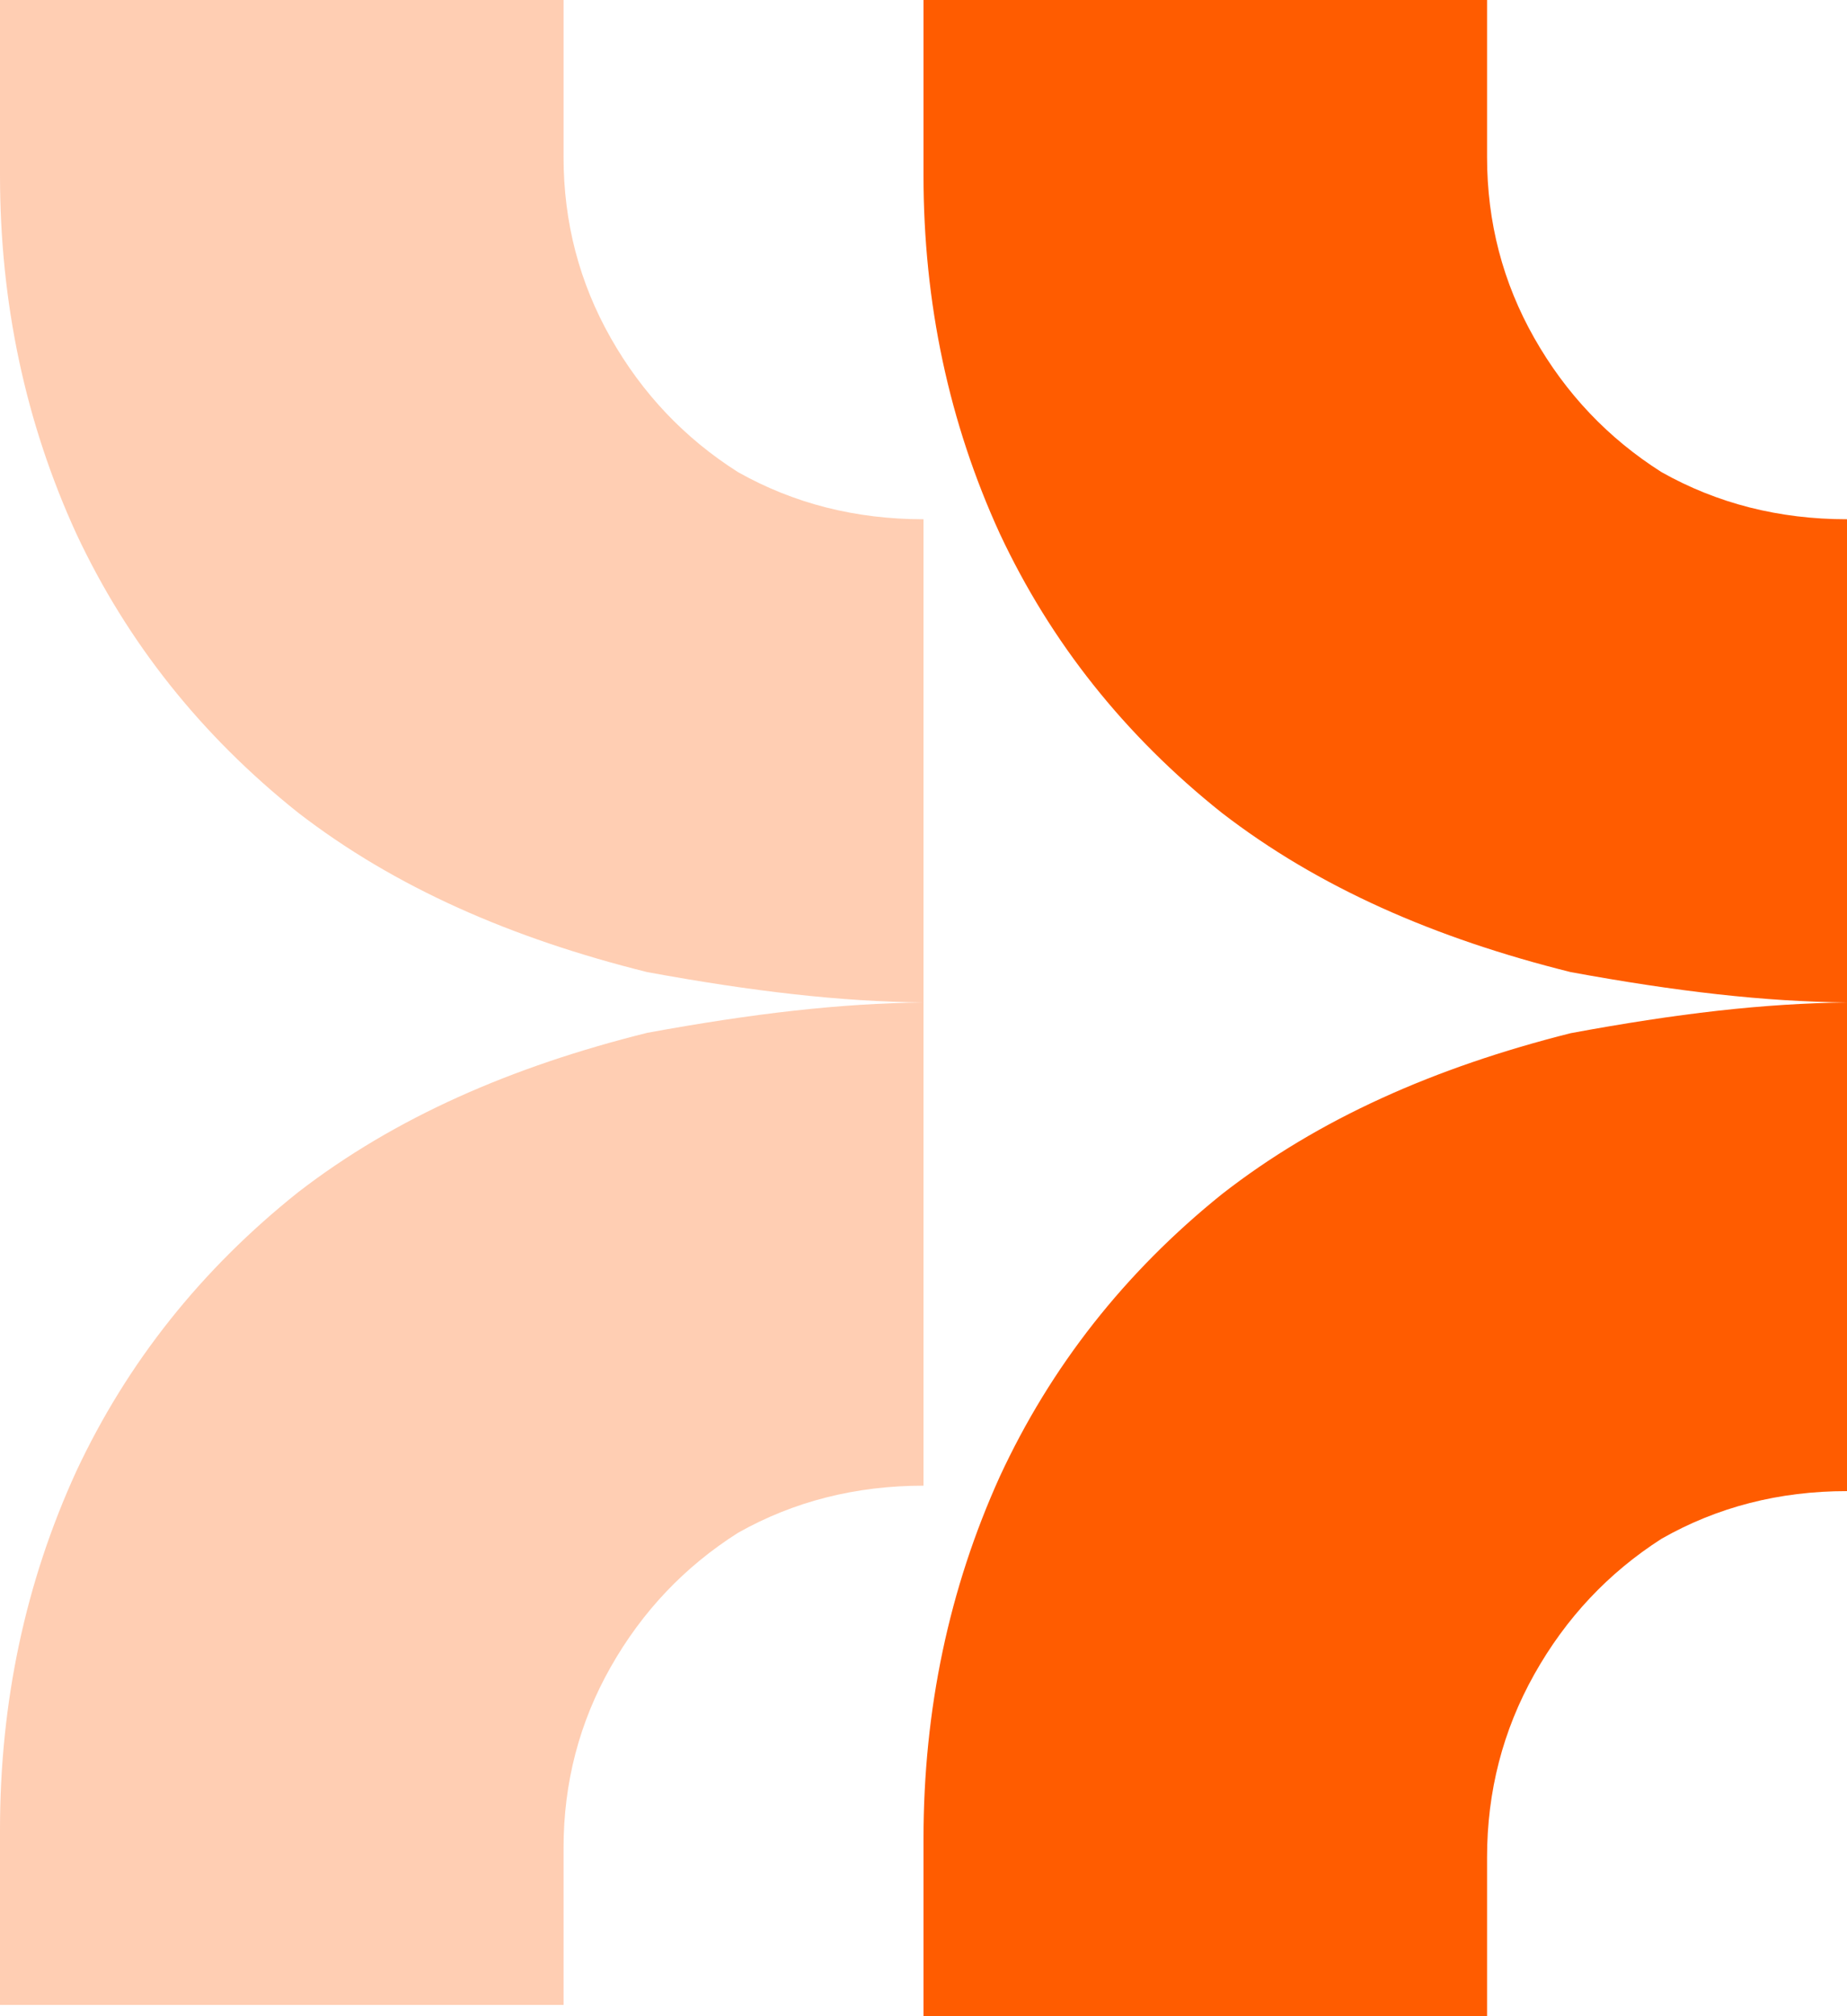 <svg width="110" height="120" viewBox="0 0 110 120" fill="none" xmlns="http://www.w3.org/2000/svg">
<path d="M72.756 48.37C78.53 52.826 85.459 55.845 93.543 57.857C99.88 59.018 105.051 59.611 110 59.665V30.905C105.958 30.905 102.277 29.971 98.957 28.102C95.781 26.09 93.255 23.43 91.378 20.124C89.501 16.818 88.563 13.225 88.563 9.343V0H55V10.421C55 18.04 56.516 25.155 59.547 31.767C62.579 38.236 66.982 43.77 72.756 48.37Z" fill="#FF5C00"/>
<path opacity="0.3" d="M17.756 48.37C23.53 52.826 30.459 55.845 38.543 57.857C44.88 59.018 50.051 59.611 55 59.665V30.905C50.958 30.905 47.277 29.971 43.957 28.102C40.781 26.09 38.255 23.43 36.378 20.124C34.501 16.818 33.563 13.225 33.563 9.343V0H0V10.421C0 18.04 1.516 25.155 4.547 31.767C7.579 38.236 11.982 43.77 17.756 48.37Z" fill="#FF5C00"/>
<path d="M72.756 71.087C78.53 66.58 85.459 63.528 93.543 61.493C99.88 60.319 105.051 59.719 110 59.665V88.748C105.958 88.748 102.277 89.693 98.957 91.582C95.781 93.617 93.255 96.306 91.378 99.65C89.501 102.993 88.563 106.627 88.563 110.552V120H55V109.461C55 101.757 56.516 94.562 59.547 87.876C62.579 81.334 66.982 75.738 72.756 71.087Z" fill="#FF5C00"/>
<path opacity="0.3" d="M17.756 70.959C23.53 66.503 30.459 63.484 38.543 61.472C44.88 60.311 50.051 59.718 55 59.664V88.424C50.958 88.424 47.277 89.358 43.957 91.227C40.781 93.24 38.255 95.899 36.378 99.205C34.501 102.511 33.563 106.105 33.563 109.986V119.329H0V108.908C0 101.289 1.516 94.174 4.547 87.562C7.579 81.093 11.982 75.559 17.756 70.959Z" fill="#FF5C00"/>
</svg>
